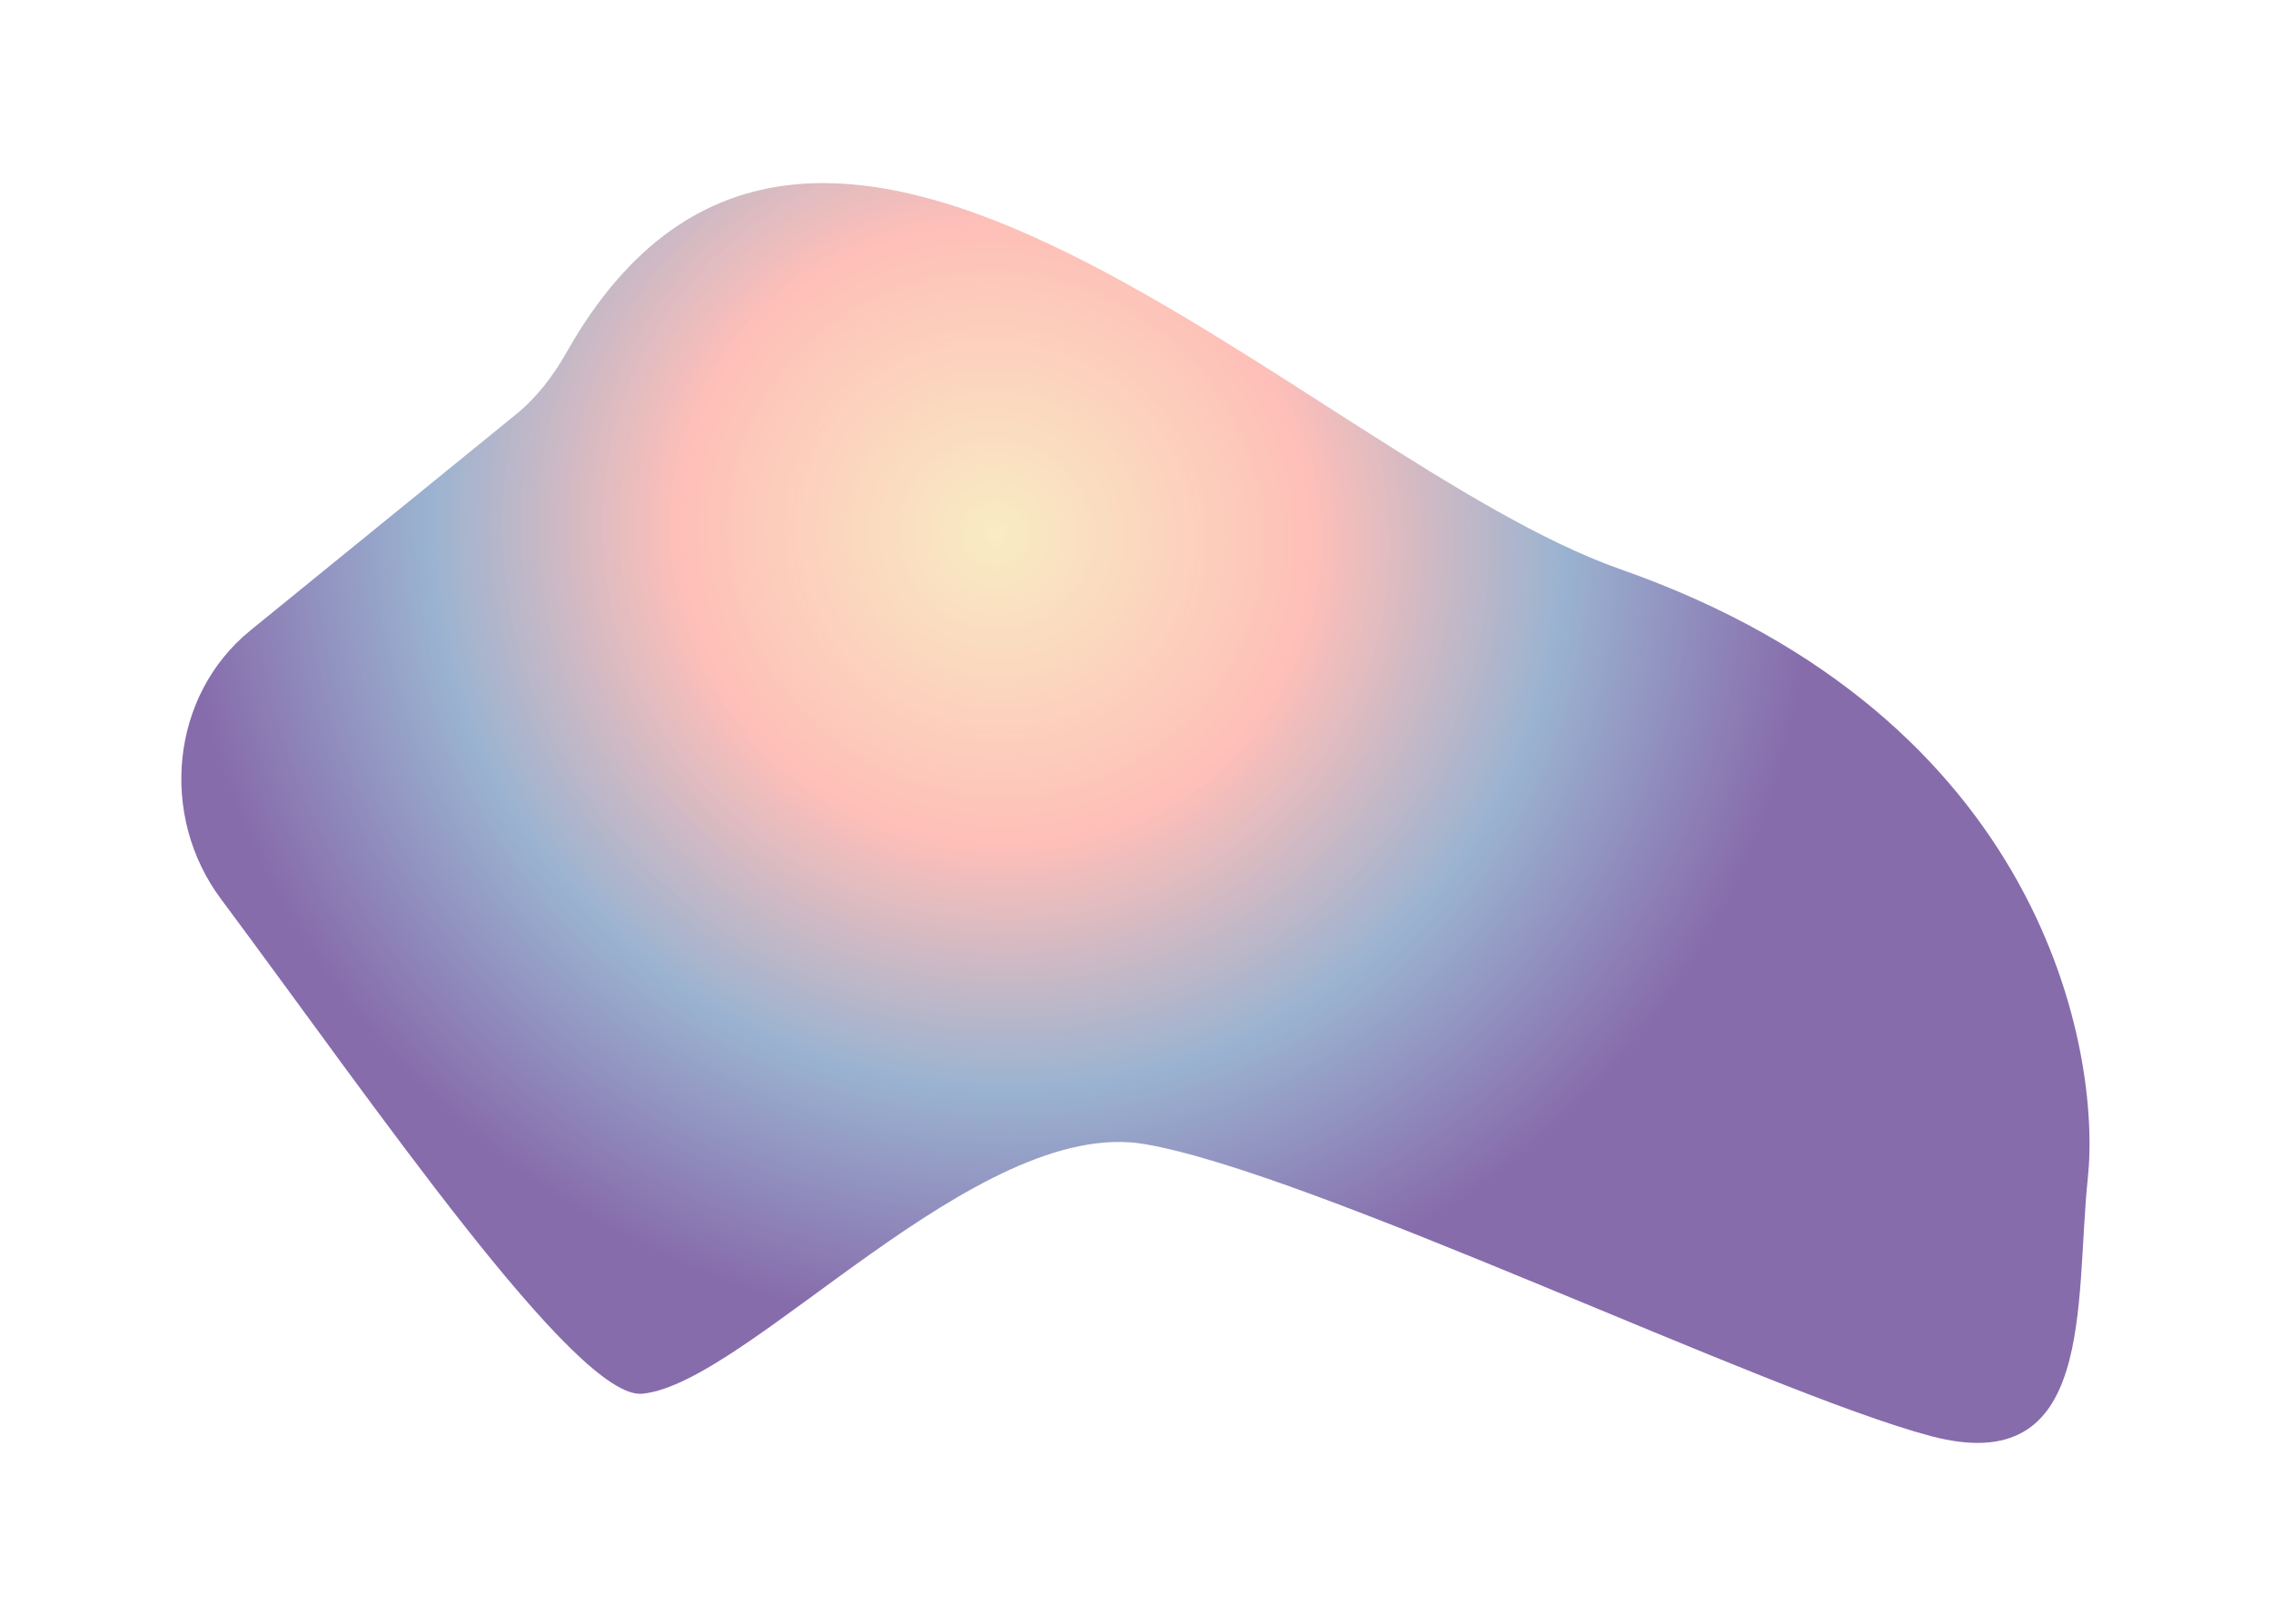 <?xml version="1.0" encoding="UTF-8"?> <svg xmlns="http://www.w3.org/2000/svg" width="1004" height="718" viewBox="0 0 1004 718" fill="none"><g opacity="0.8" filter="url(#filter0_f_494_39)"><path d="M284.009 616.244C254.962 619.132 165.951 489.169 97.628 397.411C70.356 360.784 75.263 307.566 110.688 278.749L228.216 183.143C237.364 175.701 244.647 166.078 250.453 155.815C360.909 -39.43 578.708 203.402 716.611 251.78C903.871 317.472 928.866 465.371 923.028 520.815C917.189 576.258 926.804 654.422 853.533 634.952C780.262 615.483 580.333 518.521 506.063 505.871C431.792 493.22 330.785 611.594 284.009 616.244Z" fill="url(#paint0_radial_494_39)"></path></g><defs><filter id="filter0_f_494_39" x="0.164" y="0.959" width="1003.61" height="717.037" filterUnits="userSpaceOnUse" color-interpolation-filters="sRGB"><feFlood flood-opacity="0" result="BackgroundImageFix"></feFlood><feBlend mode="normal" in="SourceGraphic" in2="BackgroundImageFix" result="shape"></feBlend><feGaussianBlur stdDeviation="40" result="effect1_foregroundBlur_494_39"></feGaussianBlur></filter><radialGradient id="paint0_radial_494_39" cx="0" cy="0" r="1" gradientUnits="userSpaceOnUse" gradientTransform="translate(440.211 235.729) rotate(112.814) scale(352.788 363.88)"><stop stop-color="#F7E7B4"></stop><stop offset="0.39" stop-color="#FEAFA7"></stop><stop offset="0.695" stop-color="#81A0C5"></stop><stop offset="1" stop-color="#694797"></stop></radialGradient></defs></svg> 